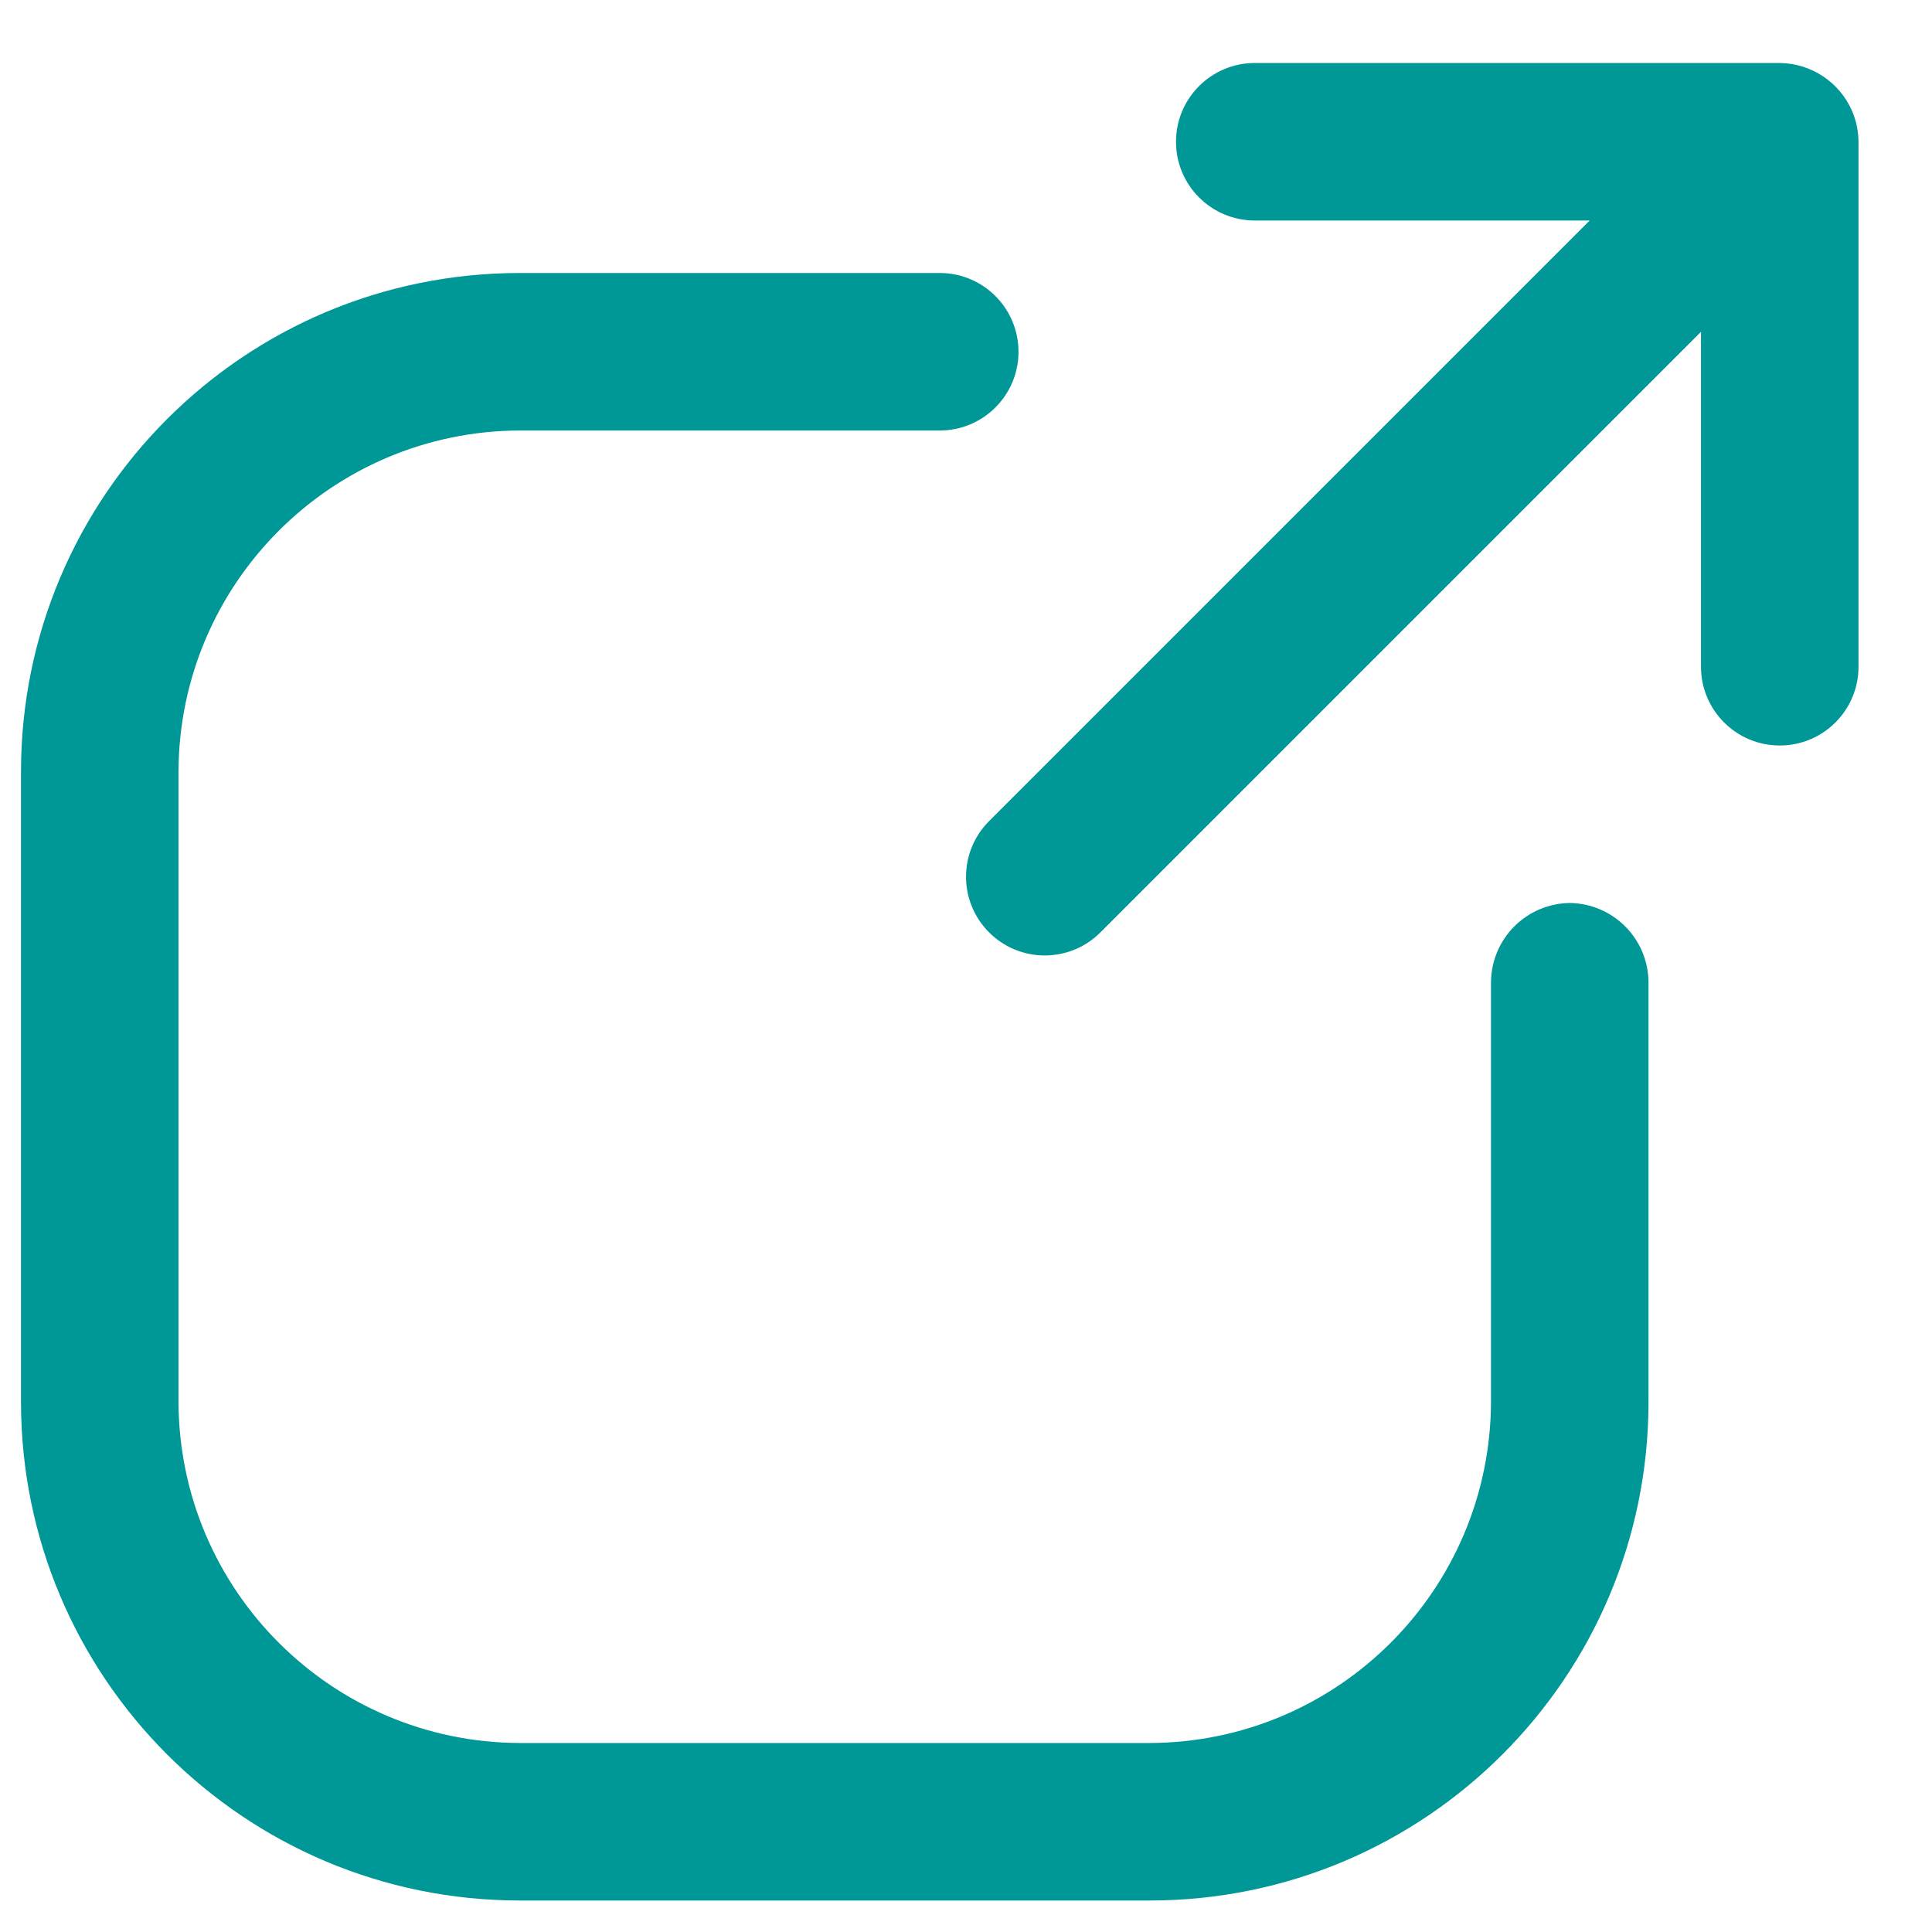 <svg width="23" height="23" viewBox="0 0 23 23" fill="none" xmlns="http://www.w3.org/2000/svg">
<path d="M22.05 1.325C21.902 0.98 21.564 0.754 21.188 0.75H14.938C14.42 0.75 14 1.17 14 1.688C14 2.205 14.42 2.625 14.938 2.625H18.925L11.775 9.775C11.409 10.141 11.409 10.734 11.775 11.1C12.141 11.466 12.734 11.466 13.1 11.1L20.25 3.95V7.938C20.25 8.455 20.67 8.875 21.188 8.875C21.705 8.875 22.125 8.455 22.125 7.938V1.688C22.124 1.563 22.099 1.44 22.05 1.325Z" fill="#009797"/>
<path d="M18.688 10.75C18.172 10.757 17.757 11.172 17.75 11.688V16.688C17.743 18.928 15.928 20.743 13.688 20.75H6.188C3.947 20.743 2.132 18.928 2.125 16.688V9.188C2.132 6.947 3.947 5.132 6.188 5.125H11.188C11.705 5.125 12.125 4.705 12.125 4.188C12.125 3.67 11.705 3.25 11.188 3.25H6.188C2.908 3.25 0.25 5.908 0.25 9.188V16.688C0.25 19.967 2.908 22.625 6.188 22.625H13.688C16.967 22.625 19.625 19.967 19.625 16.688V11.688C19.618 11.172 19.203 10.757 18.688 10.75Z" fill="#009797"/>
</svg>
